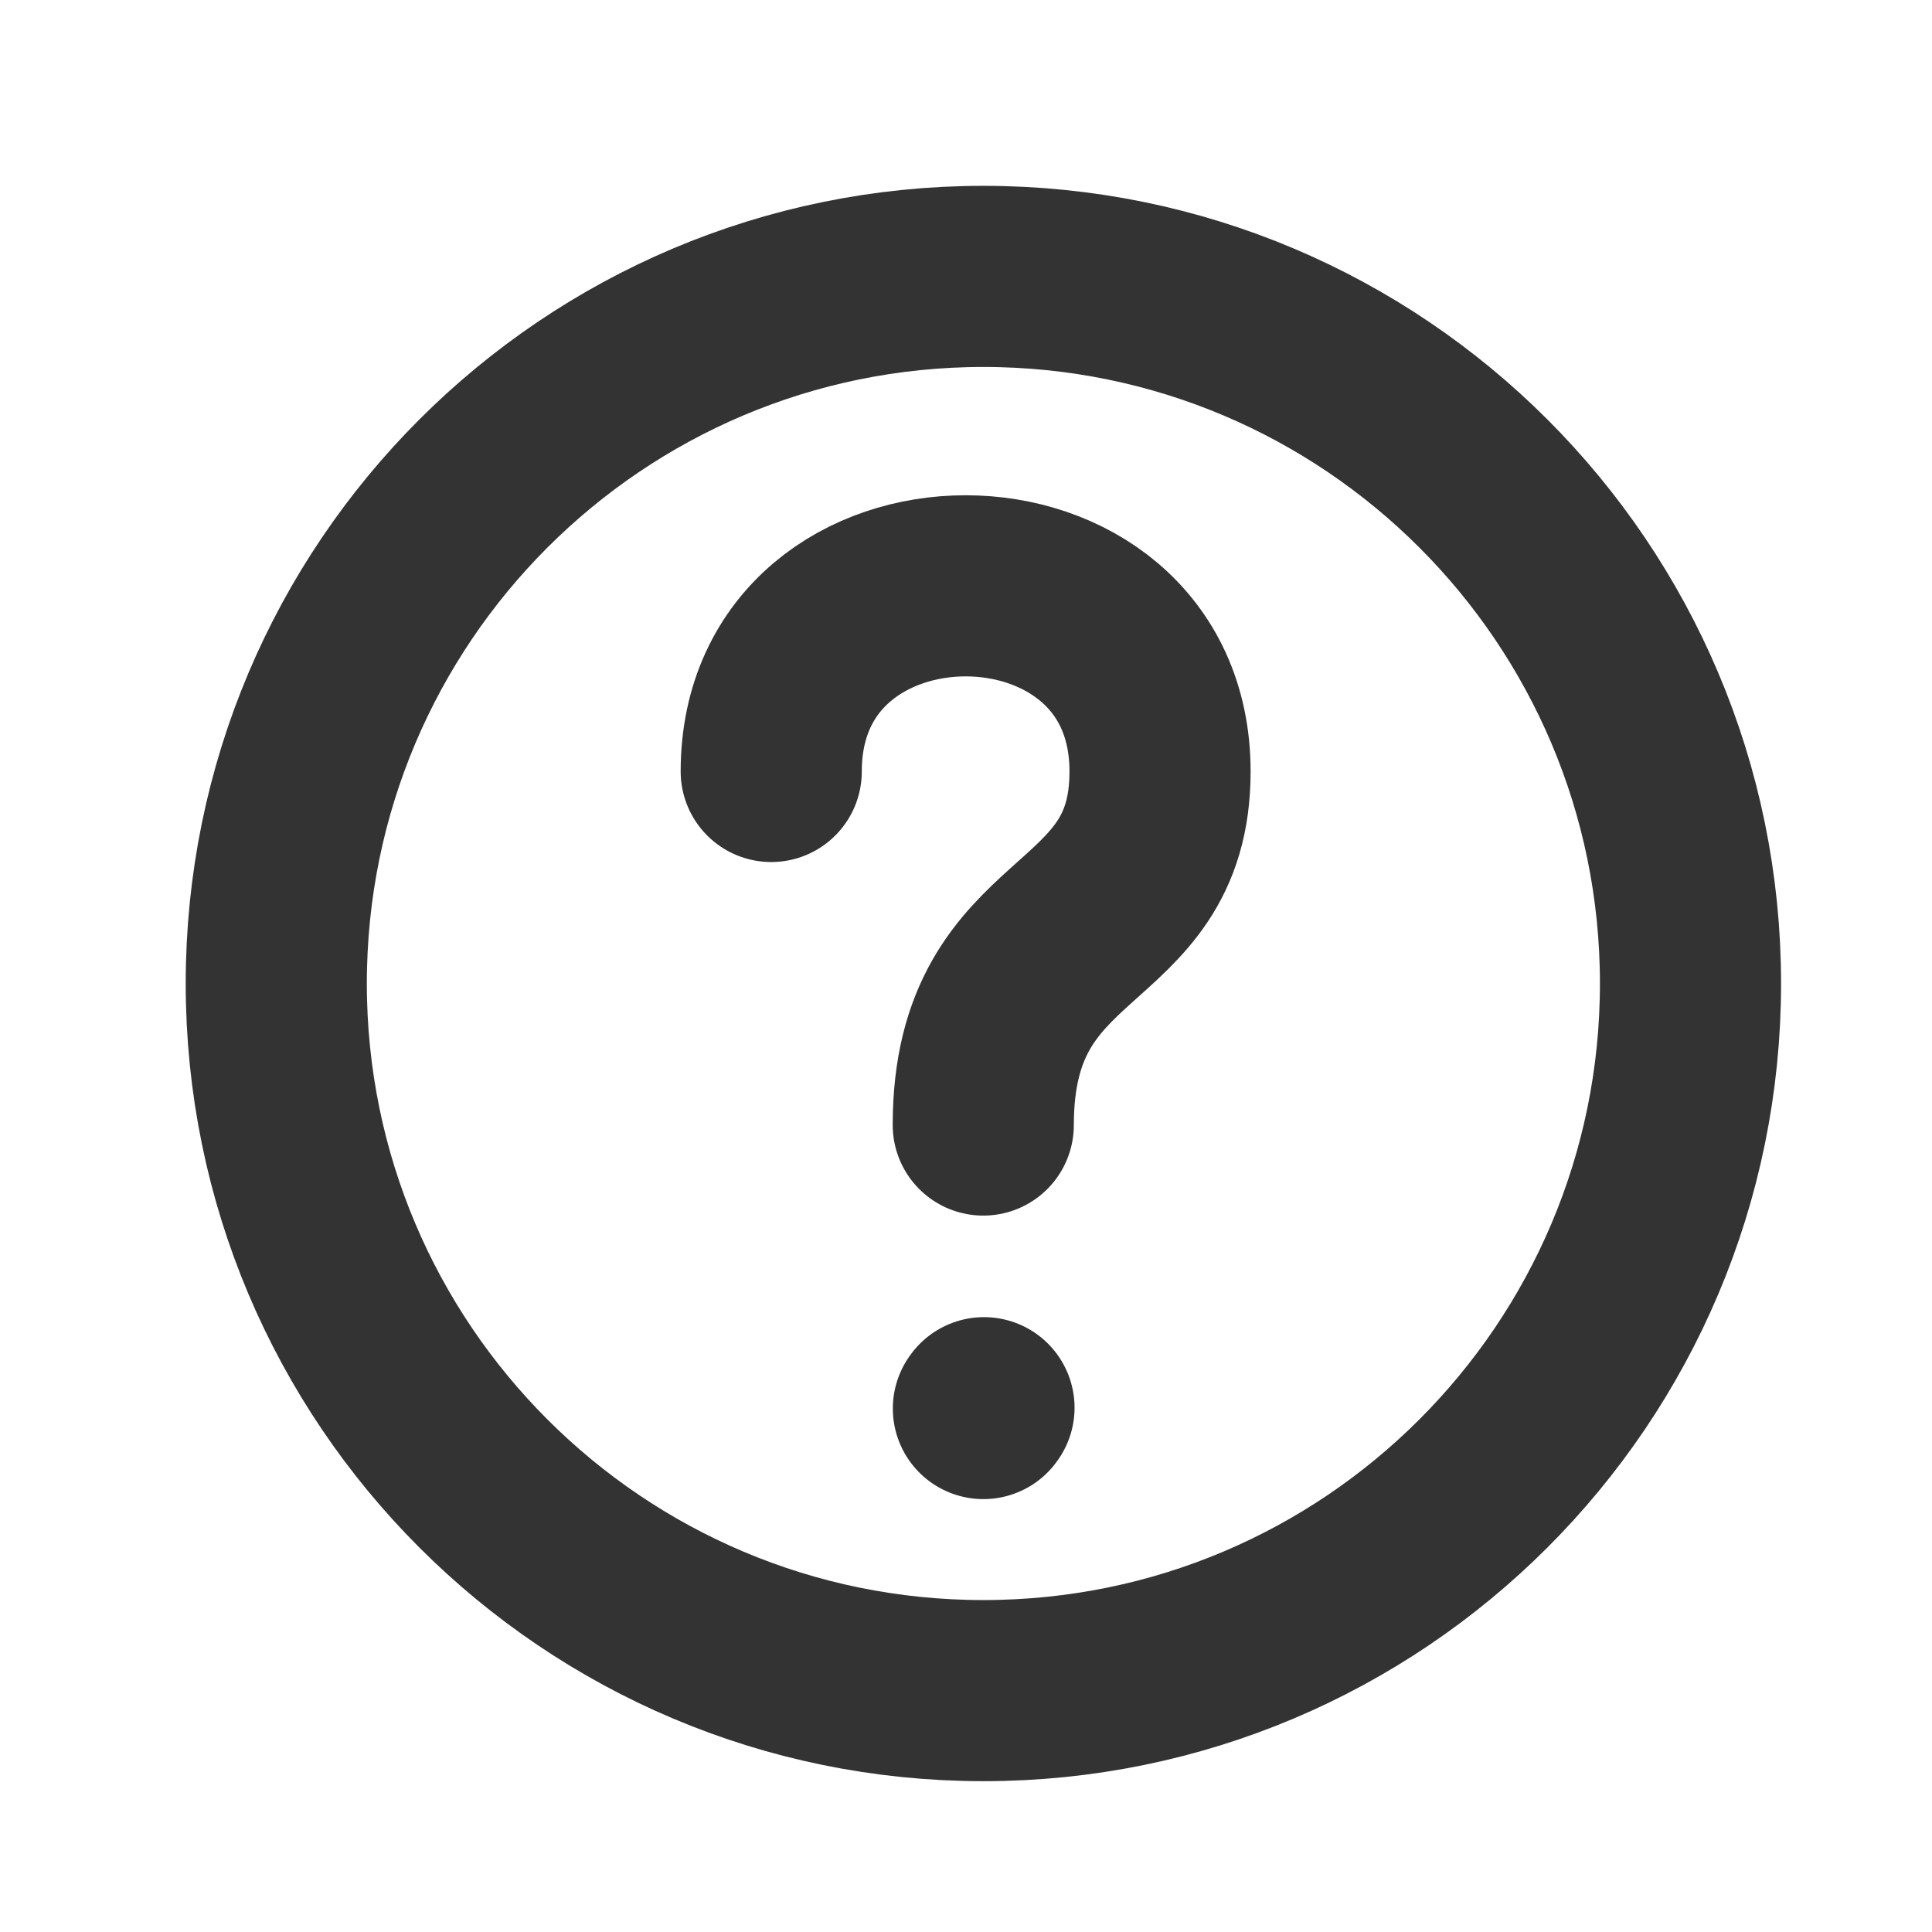<svg width="16" height="16" viewBox="0 0 16 16" fill="none" xmlns="http://www.w3.org/2000/svg">
<path d="M8.144 14.001C11.378 14.001 14 11.379 14 8.145C14 4.911 11.378 2.289 8.144 2.289C4.91 2.289 2.288 4.911 2.288 8.145C2.288 11.379 4.91 14.001 8.144 14.001Z" stroke="#333333" stroke-width="1.5" stroke-linecap="round" stroke-linejoin="round"/>
<path d="M6.387 6.389C6.387 4.339 9.607 4.339 9.607 6.389C9.607 7.853 8.143 7.56 8.143 9.317" stroke="#333333" stroke-width="1.5" stroke-linecap="round" stroke-linejoin="round"/>
<path d="M8.144 11.665L8.149 11.658" stroke="#333333" stroke-width="1.5" stroke-linecap="round" stroke-linejoin="round"/>
</svg>
